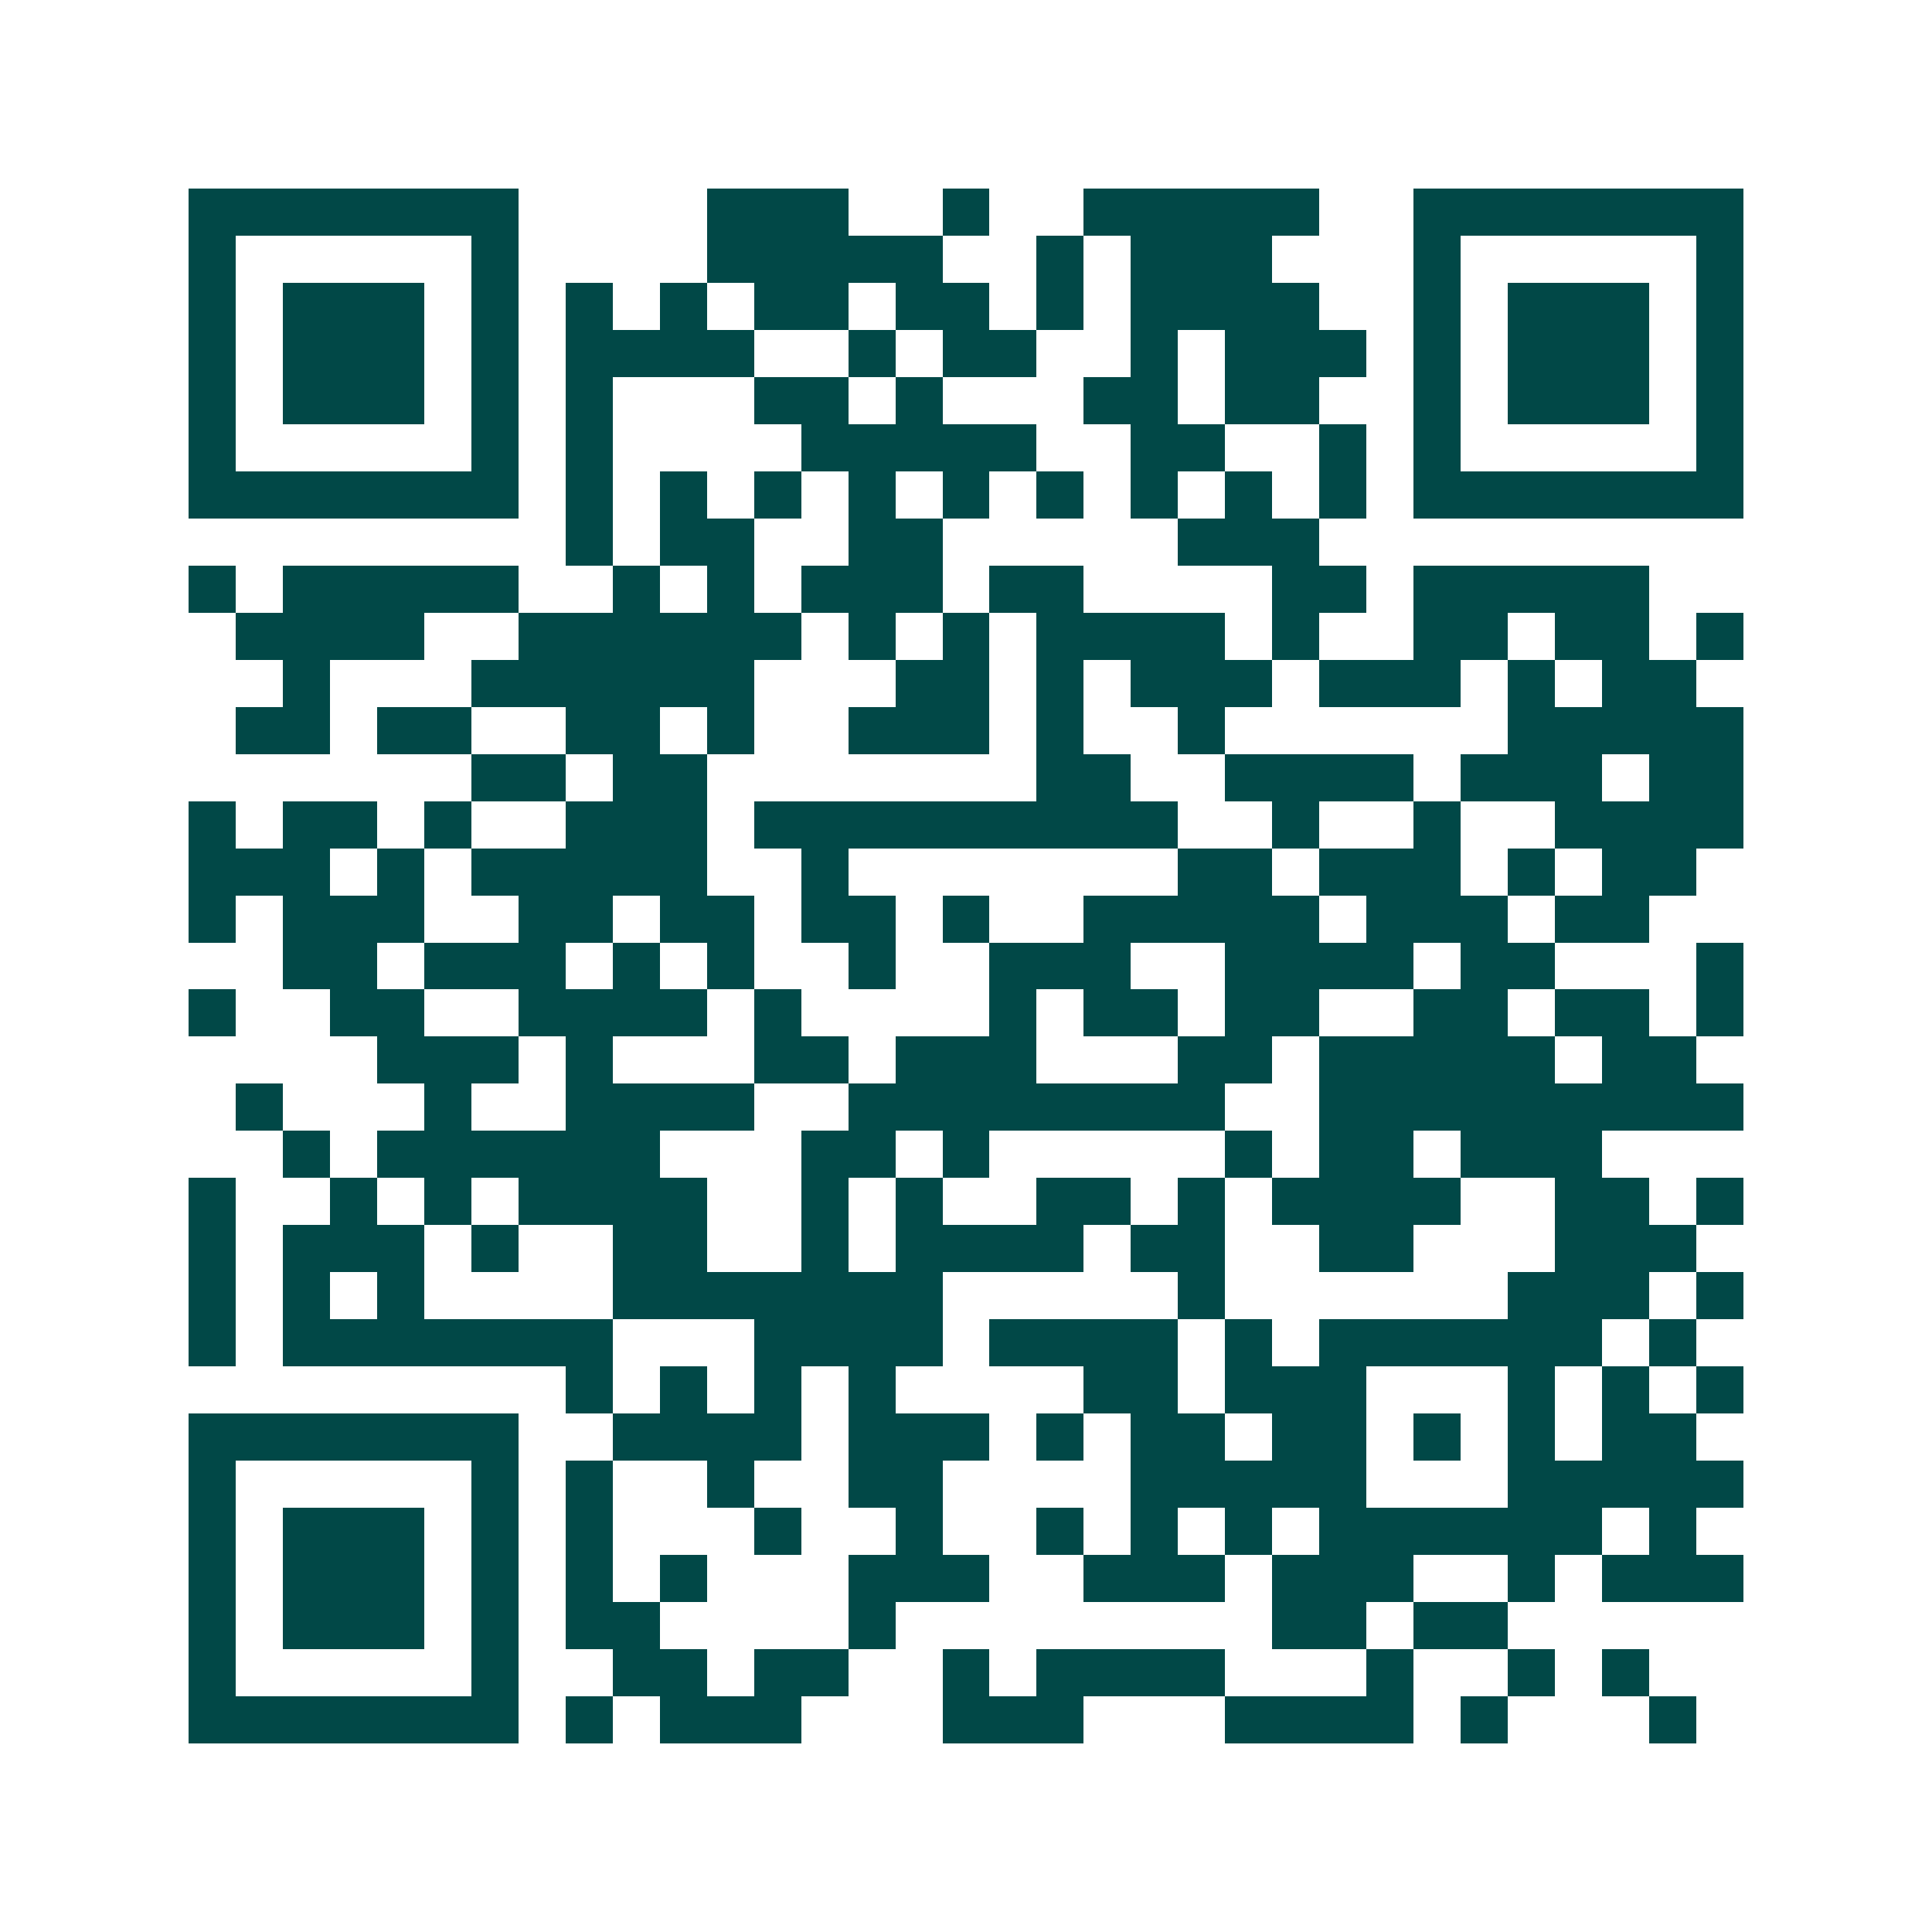 <svg xmlns="http://www.w3.org/2000/svg" width="200" height="200" viewBox="0 0 41 41" shape-rendering="crispEdges"><path fill="#ffffff" d="M0 0h41v41H0z"/><path stroke="#014847" d="M4 4.5h7m4 0h3m2 0h1m2 0h5m2 0h7M4 5.5h1m5 0h1m4 0h5m2 0h1m1 0h3m3 0h1m5 0h1M4 6.5h1m1 0h3m1 0h1m1 0h1m1 0h1m1 0h2m1 0h2m1 0h1m1 0h4m2 0h1m1 0h3m1 0h1M4 7.5h1m1 0h3m1 0h1m1 0h4m2 0h1m1 0h2m2 0h1m1 0h3m1 0h1m1 0h3m1 0h1M4 8.5h1m1 0h3m1 0h1m1 0h1m3 0h2m1 0h1m3 0h2m1 0h2m2 0h1m1 0h3m1 0h1M4 9.5h1m5 0h1m1 0h1m4 0h5m2 0h2m2 0h1m1 0h1m5 0h1M4 10.5h7m1 0h1m1 0h1m1 0h1m1 0h1m1 0h1m1 0h1m1 0h1m1 0h1m1 0h1m1 0h7M12 11.5h1m1 0h2m2 0h2m5 0h3M4 12.5h1m1 0h5m2 0h1m1 0h1m1 0h3m1 0h2m4 0h2m1 0h5M5 13.5h4m2 0h6m1 0h1m1 0h1m1 0h4m1 0h1m2 0h2m1 0h2m1 0h1M6 14.5h1m3 0h6m3 0h2m1 0h1m1 0h3m1 0h3m1 0h1m1 0h2M5 15.5h2m1 0h2m2 0h2m1 0h1m2 0h3m1 0h1m2 0h1m6 0h5M10 16.5h2m1 0h2m7 0h2m2 0h4m1 0h3m1 0h2M4 17.5h1m1 0h2m1 0h1m2 0h3m1 0h9m2 0h1m2 0h1m2 0h4M4 18.5h3m1 0h1m1 0h5m2 0h1m7 0h2m1 0h3m1 0h1m1 0h2M4 19.5h1m1 0h3m2 0h2m1 0h2m1 0h2m1 0h1m2 0h5m1 0h3m1 0h2M6 20.5h2m1 0h3m1 0h1m1 0h1m2 0h1m2 0h3m2 0h4m1 0h2m3 0h1M4 21.5h1m2 0h2m2 0h4m1 0h1m4 0h1m1 0h2m1 0h2m2 0h2m1 0h2m1 0h1M8 22.5h3m1 0h1m3 0h2m1 0h3m3 0h2m1 0h5m1 0h2M5 23.5h1m3 0h1m2 0h4m2 0h8m2 0h9M6 24.5h1m1 0h6m3 0h2m1 0h1m5 0h1m1 0h2m1 0h3M4 25.5h1m2 0h1m1 0h1m1 0h4m2 0h1m1 0h1m2 0h2m1 0h1m1 0h4m2 0h2m1 0h1M4 26.5h1m1 0h3m1 0h1m2 0h2m2 0h1m1 0h4m1 0h2m2 0h2m3 0h3M4 27.5h1m1 0h1m1 0h1m4 0h7m5 0h1m6 0h3m1 0h1M4 28.5h1m1 0h7m3 0h4m1 0h4m1 0h1m1 0h6m1 0h1M12 29.5h1m1 0h1m1 0h1m1 0h1m4 0h2m1 0h3m3 0h1m1 0h1m1 0h1M4 30.5h7m2 0h4m1 0h3m1 0h1m1 0h2m1 0h2m1 0h1m1 0h1m1 0h2M4 31.5h1m5 0h1m1 0h1m2 0h1m2 0h2m4 0h5m3 0h5M4 32.5h1m1 0h3m1 0h1m1 0h1m3 0h1m2 0h1m2 0h1m1 0h1m1 0h1m1 0h6m1 0h1M4 33.5h1m1 0h3m1 0h1m1 0h1m1 0h1m3 0h3m2 0h3m1 0h3m2 0h1m1 0h3M4 34.5h1m1 0h3m1 0h1m1 0h2m4 0h1m8 0h2m1 0h2M4 35.5h1m5 0h1m2 0h2m1 0h2m2 0h1m1 0h4m3 0h1m2 0h1m1 0h1M4 36.5h7m1 0h1m1 0h3m3 0h3m3 0h4m1 0h1m3 0h1"/></svg>
